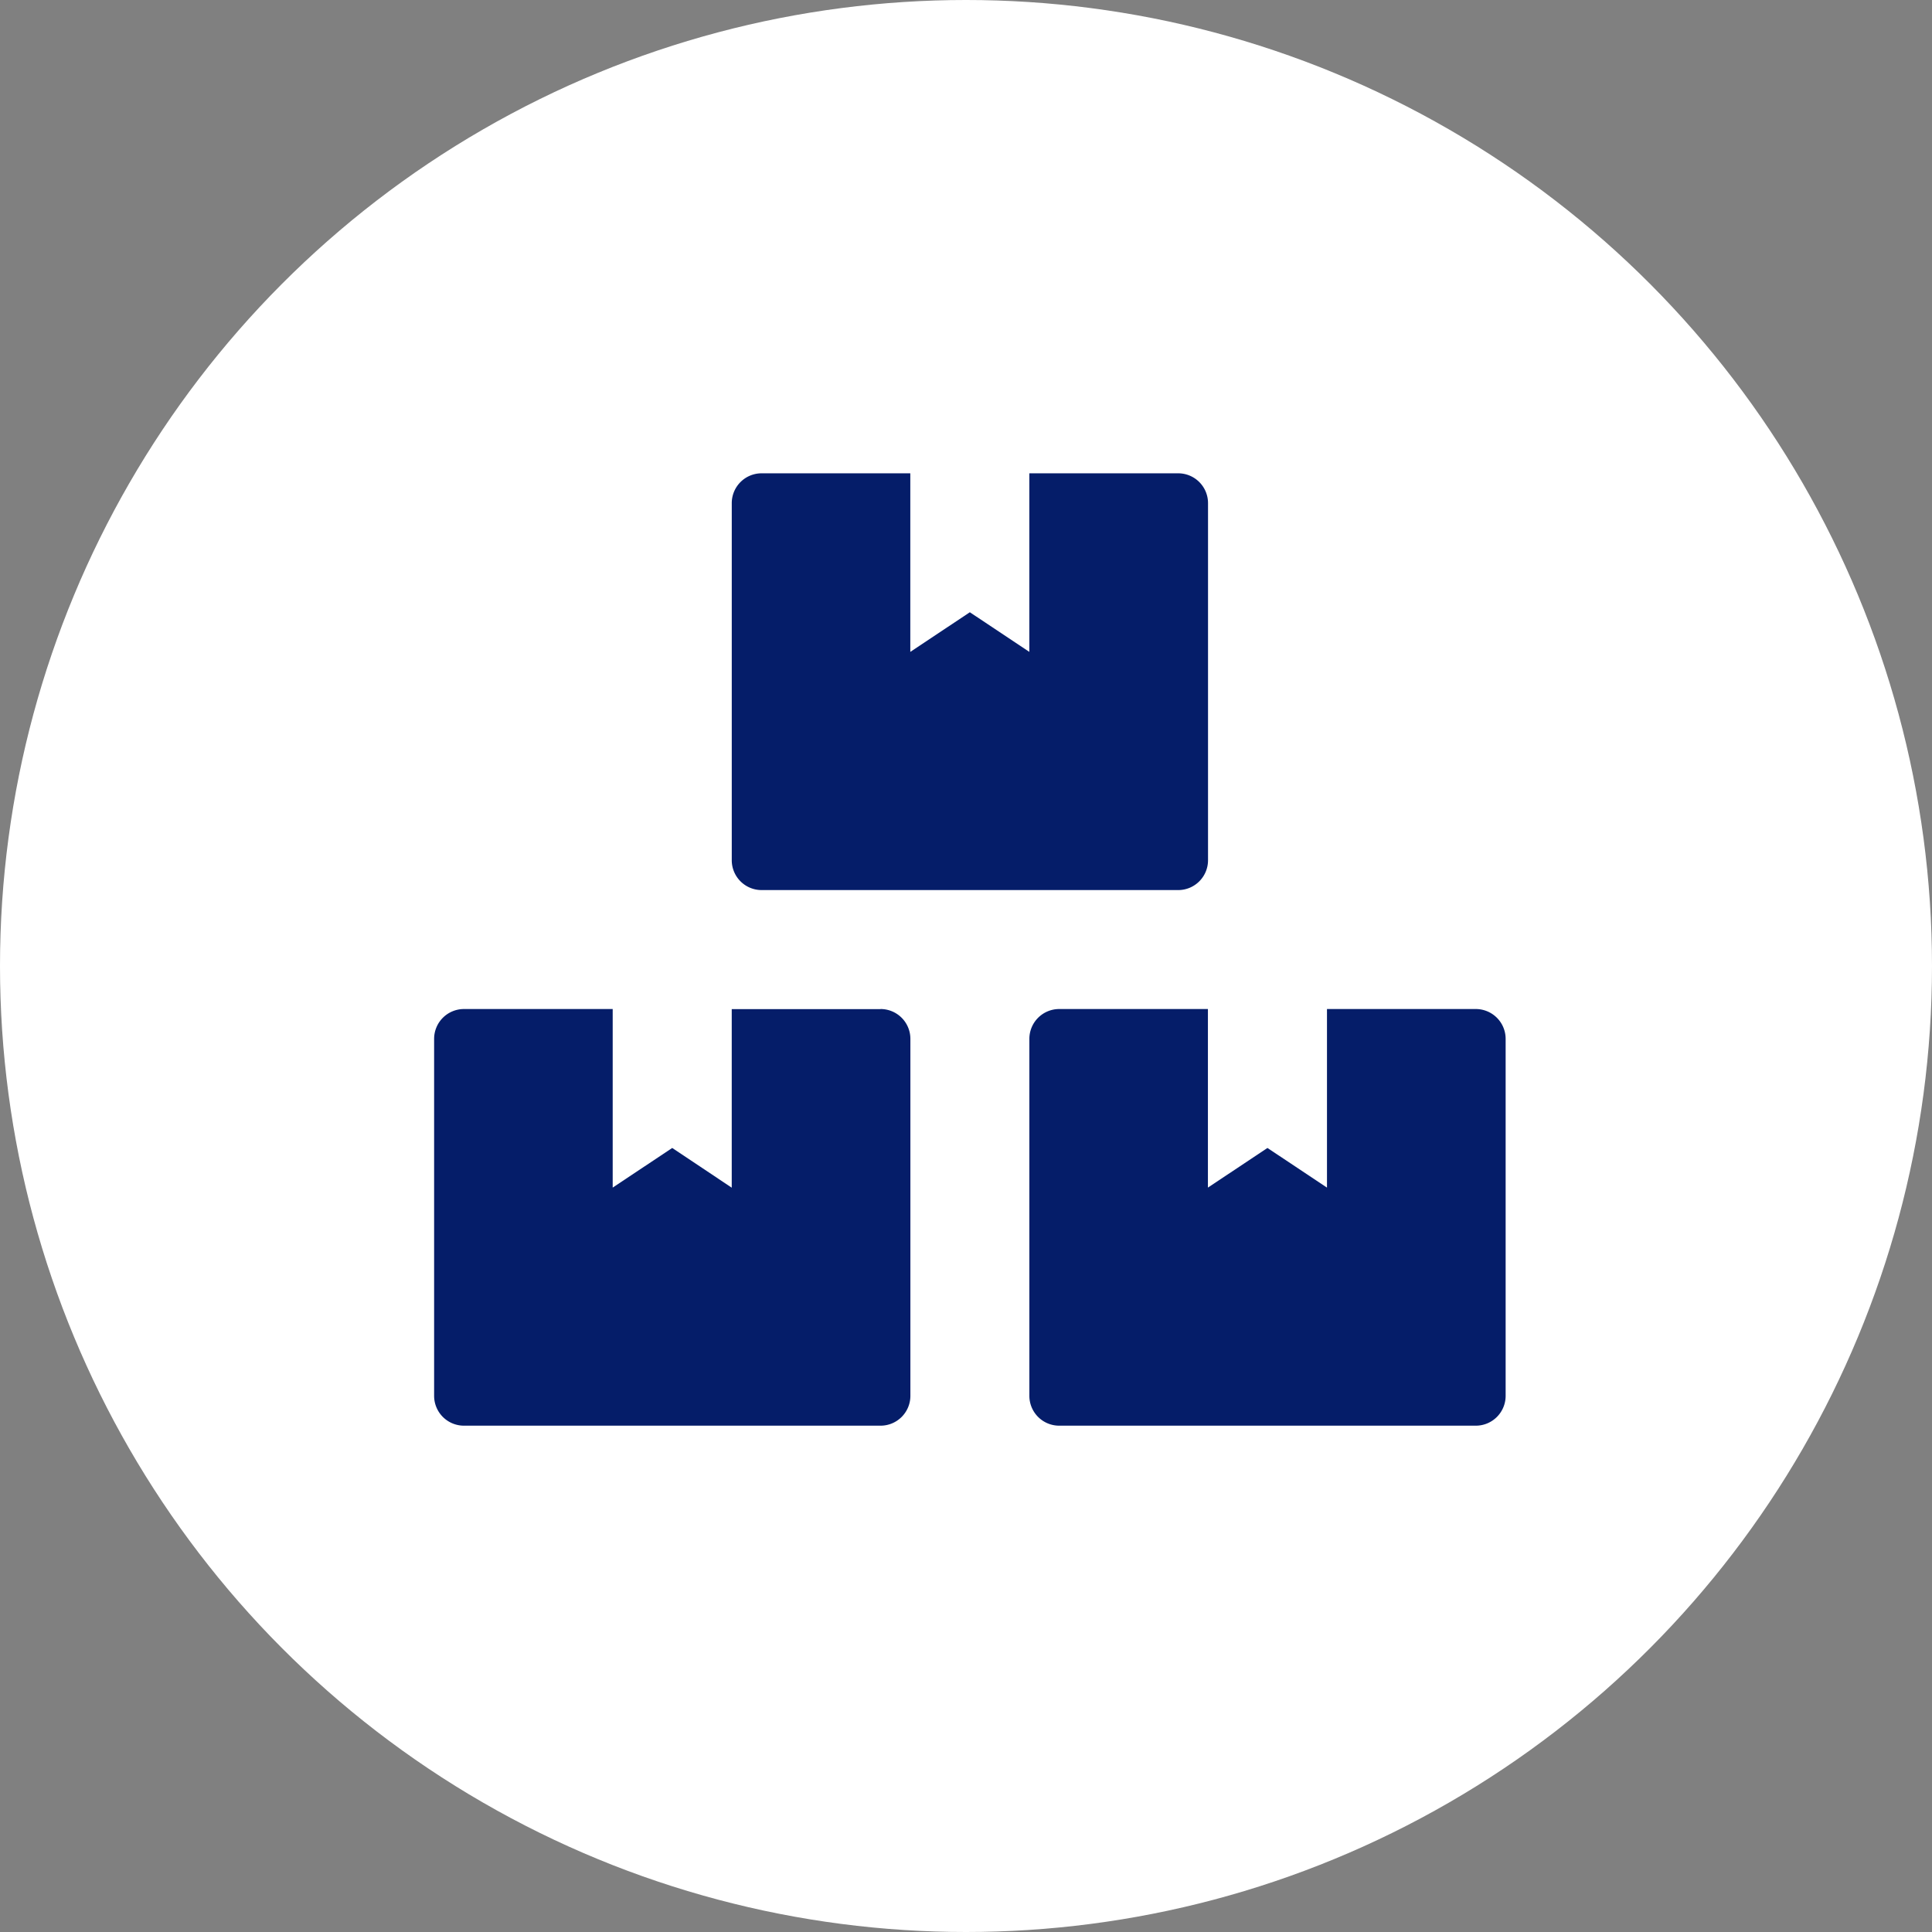 <svg xmlns="http://www.w3.org/2000/svg" width="70" height="70" viewBox="0 0 70 70"><rect x="0" y="0" width="70" height="70" fill="#808080" stroke="none"/><g transform="translate(.387)"><circle cx="35" cy="35" r="35" transform="translate(-.387)" fill="#fff"/><path d="M53.083 36.559h-5.391v6.47l-2.157-1.436-2.157 1.436v-6.47h-5.391a1.081 1.081 0 00-1.078 1.078v12.94a1.081 1.081 0 001.078 1.078h15.1a1.081 1.081 0 001.078-1.078v-12.94a1.081 1.081 0 00-1.082-1.078zm-25.879-4.31h15.1a1.081 1.081 0 001.078-1.078V18.227a1.081 1.081 0 00-1.082-1.078h-5.392v6.47l-2.156-1.436-2.157 1.436v-6.47h-5.391a1.081 1.081 0 00-1.078 1.078v12.94a1.081 1.081 0 001.078 1.082zm4.313 4.313h-5.392v6.47l-2.156-1.439-2.157 1.436v-6.47H16.42a1.081 1.081 0 00-1.078 1.078v12.94a1.081 1.081 0 001.078 1.078h15.1a1.081 1.081 0 001.078-1.078v-12.94a1.081 1.081 0 00-1.081-1.078z" fill="#051d69"/></g></svg>